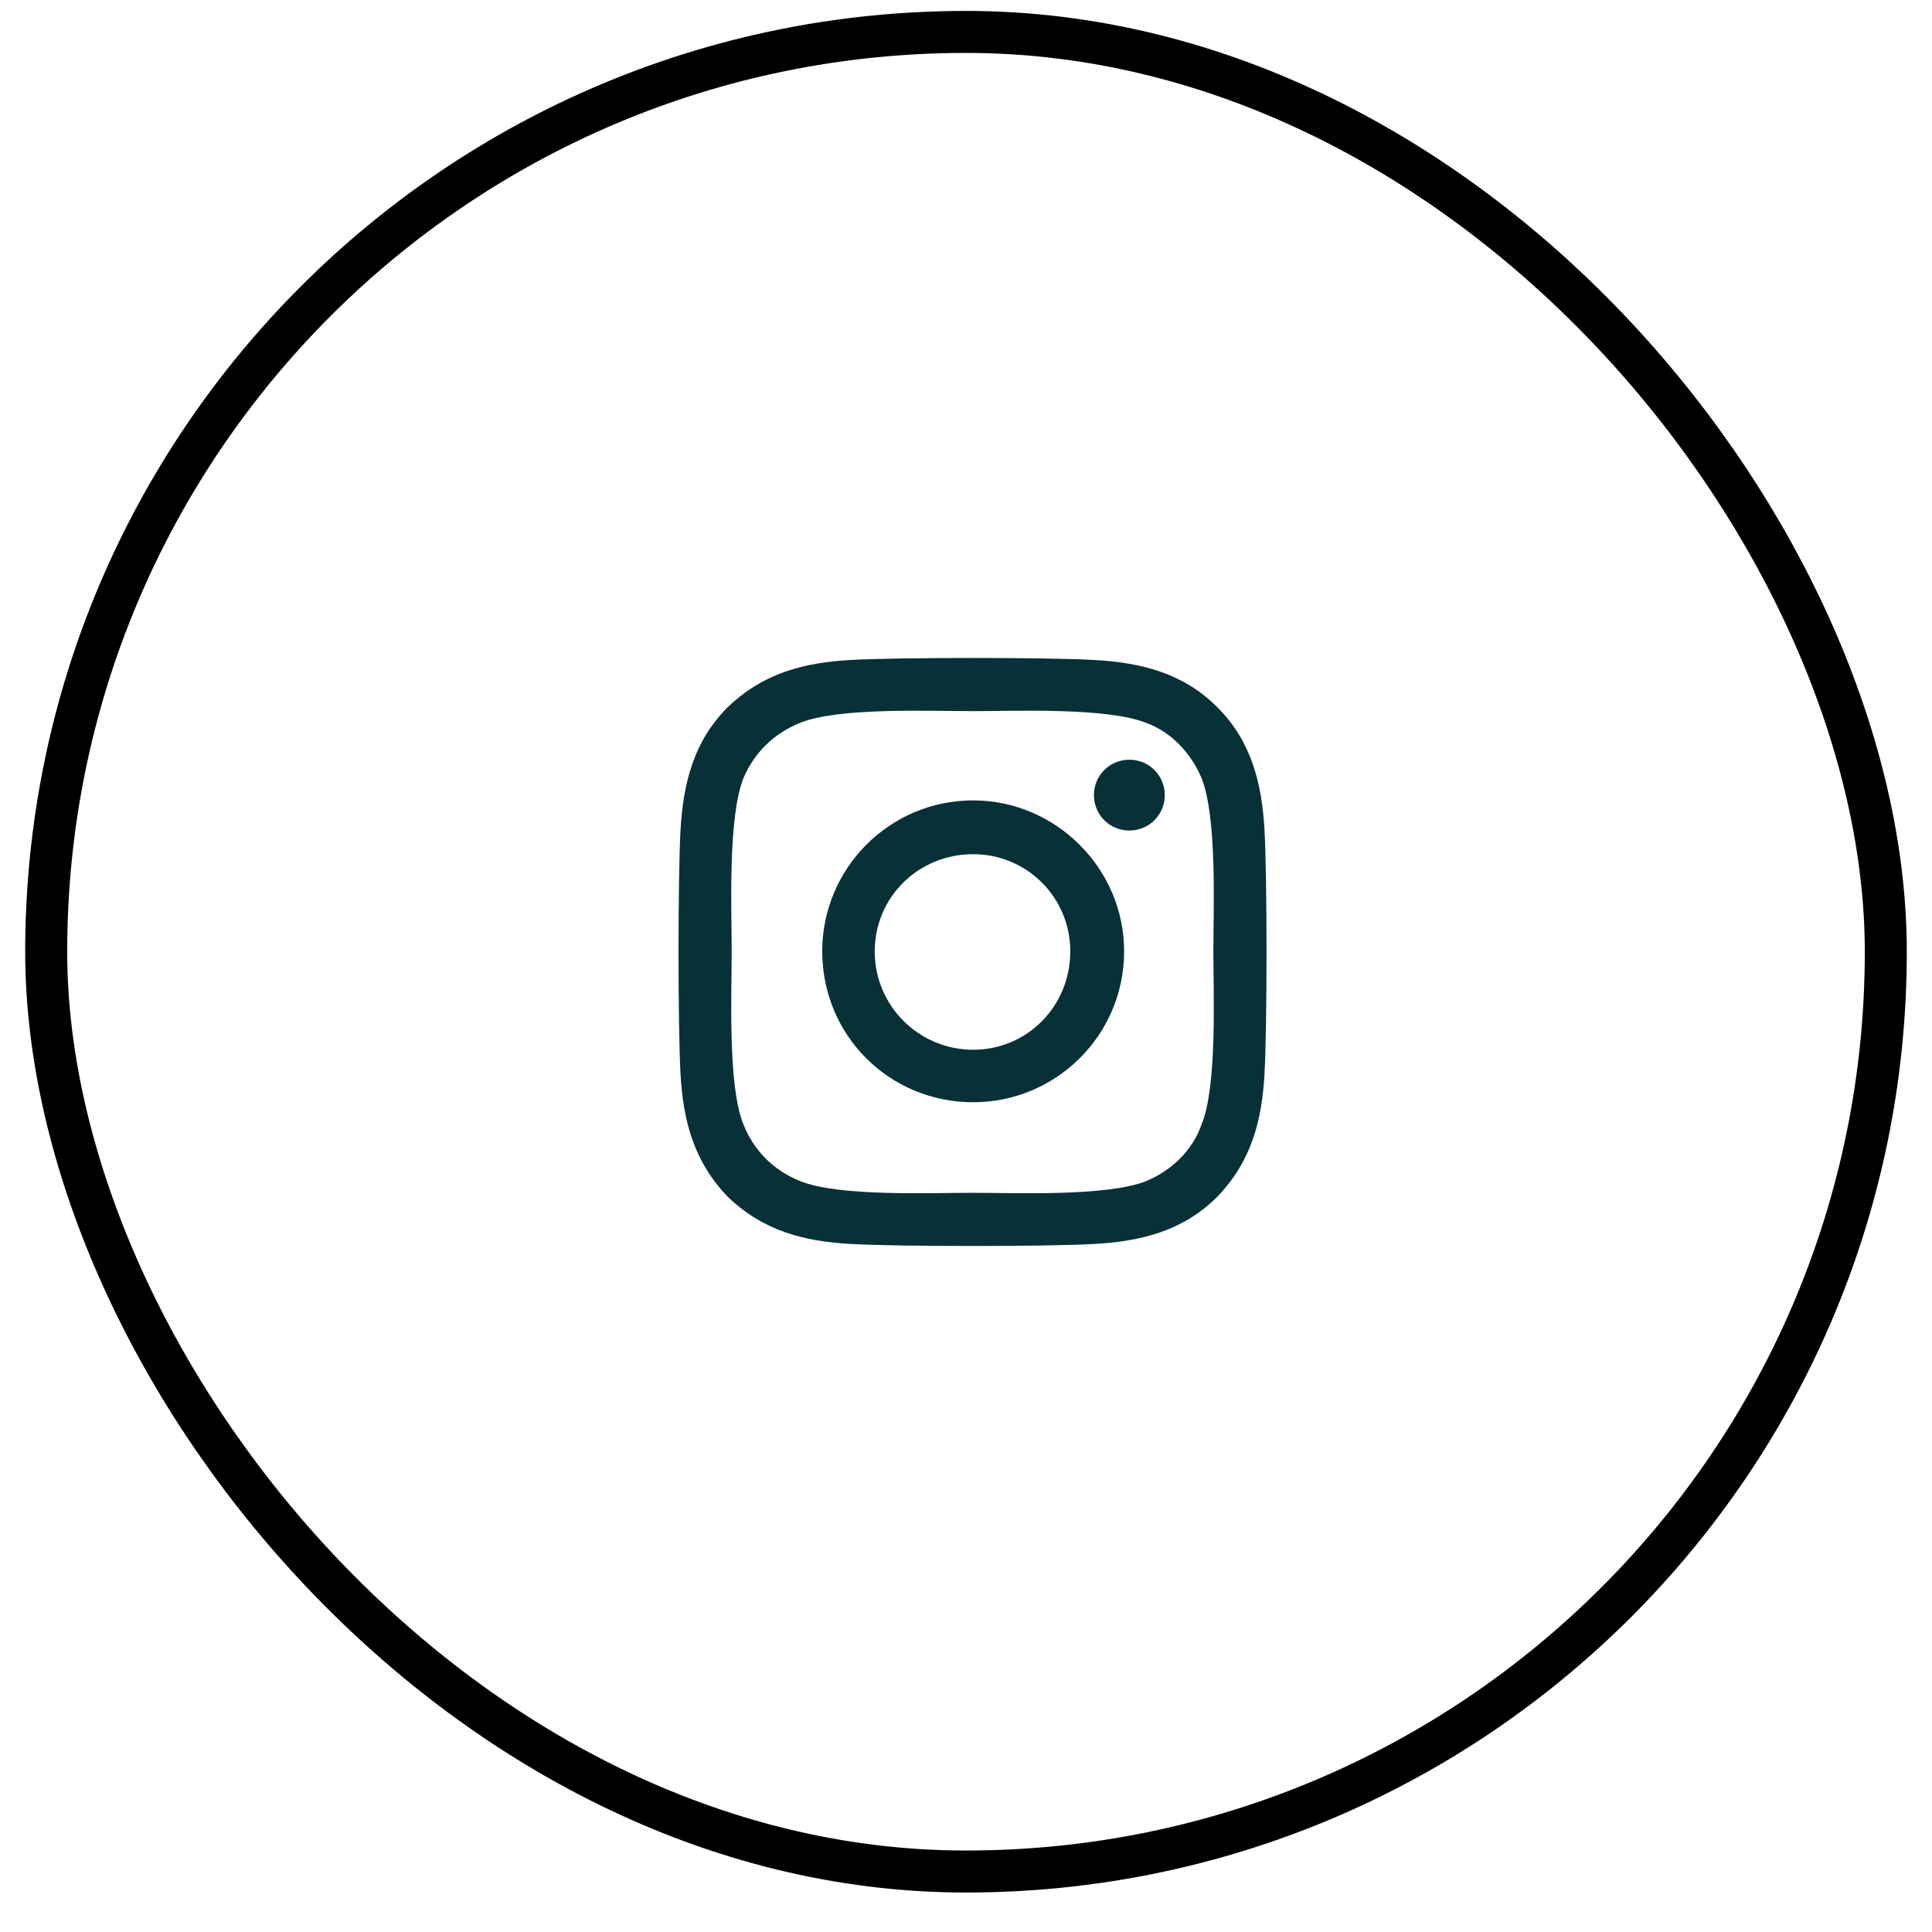 <svg width="46" height="46" viewBox="0 0 46 46" fill="none" xmlns="http://www.w3.org/2000/svg">
<rect x="1.1" y="0.76" width="43.8" height="43.8" rx="21.9" stroke="black"/>
<path d="M23.171 19.057C25.14 19.057 26.765 20.682 26.765 22.65C26.765 24.65 25.14 26.244 23.171 26.244C21.171 26.244 19.577 24.65 19.577 22.65C19.577 20.682 21.171 19.057 23.171 19.057ZM23.171 24.994C24.452 24.994 25.483 23.963 25.483 22.65C25.483 21.369 24.452 20.338 23.171 20.338C21.858 20.338 20.827 21.369 20.827 22.65C20.827 23.963 21.89 24.994 23.171 24.994ZM27.733 18.932C27.733 19.4 27.358 19.775 26.89 19.775C26.421 19.775 26.046 19.4 26.046 18.932C26.046 18.463 26.421 18.088 26.89 18.088C27.358 18.088 27.733 18.463 27.733 18.932ZM30.108 19.775C30.171 20.932 30.171 24.4 30.108 25.557C30.046 26.682 29.796 27.65 28.983 28.494C28.171 29.307 27.171 29.557 26.046 29.619C24.89 29.682 21.421 29.682 20.265 29.619C19.14 29.557 18.171 29.307 17.327 28.494C16.515 27.65 16.265 26.682 16.202 25.557C16.14 24.4 16.14 20.932 16.202 19.775C16.265 18.65 16.515 17.65 17.327 16.838C18.171 16.025 19.14 15.775 20.265 15.713C21.421 15.65 24.89 15.65 26.046 15.713C27.171 15.775 28.171 16.025 28.983 16.838C29.796 17.65 30.046 18.65 30.108 19.775ZM28.608 26.775C28.983 25.869 28.89 23.682 28.89 22.65C28.89 21.65 28.983 19.463 28.608 18.525C28.358 17.932 27.89 17.432 27.296 17.213C26.358 16.838 24.171 16.932 23.171 16.932C22.14 16.932 19.952 16.838 19.046 17.213C18.421 17.463 17.952 17.932 17.702 18.525C17.327 19.463 17.421 21.65 17.421 22.65C17.421 23.682 17.327 25.869 17.702 26.775C17.952 27.4 18.421 27.869 19.046 28.119C19.952 28.494 22.14 28.4 23.171 28.4C24.171 28.4 26.358 28.494 27.296 28.119C27.89 27.869 28.39 27.4 28.608 26.775Z" fill="#073137"/>
</svg>
